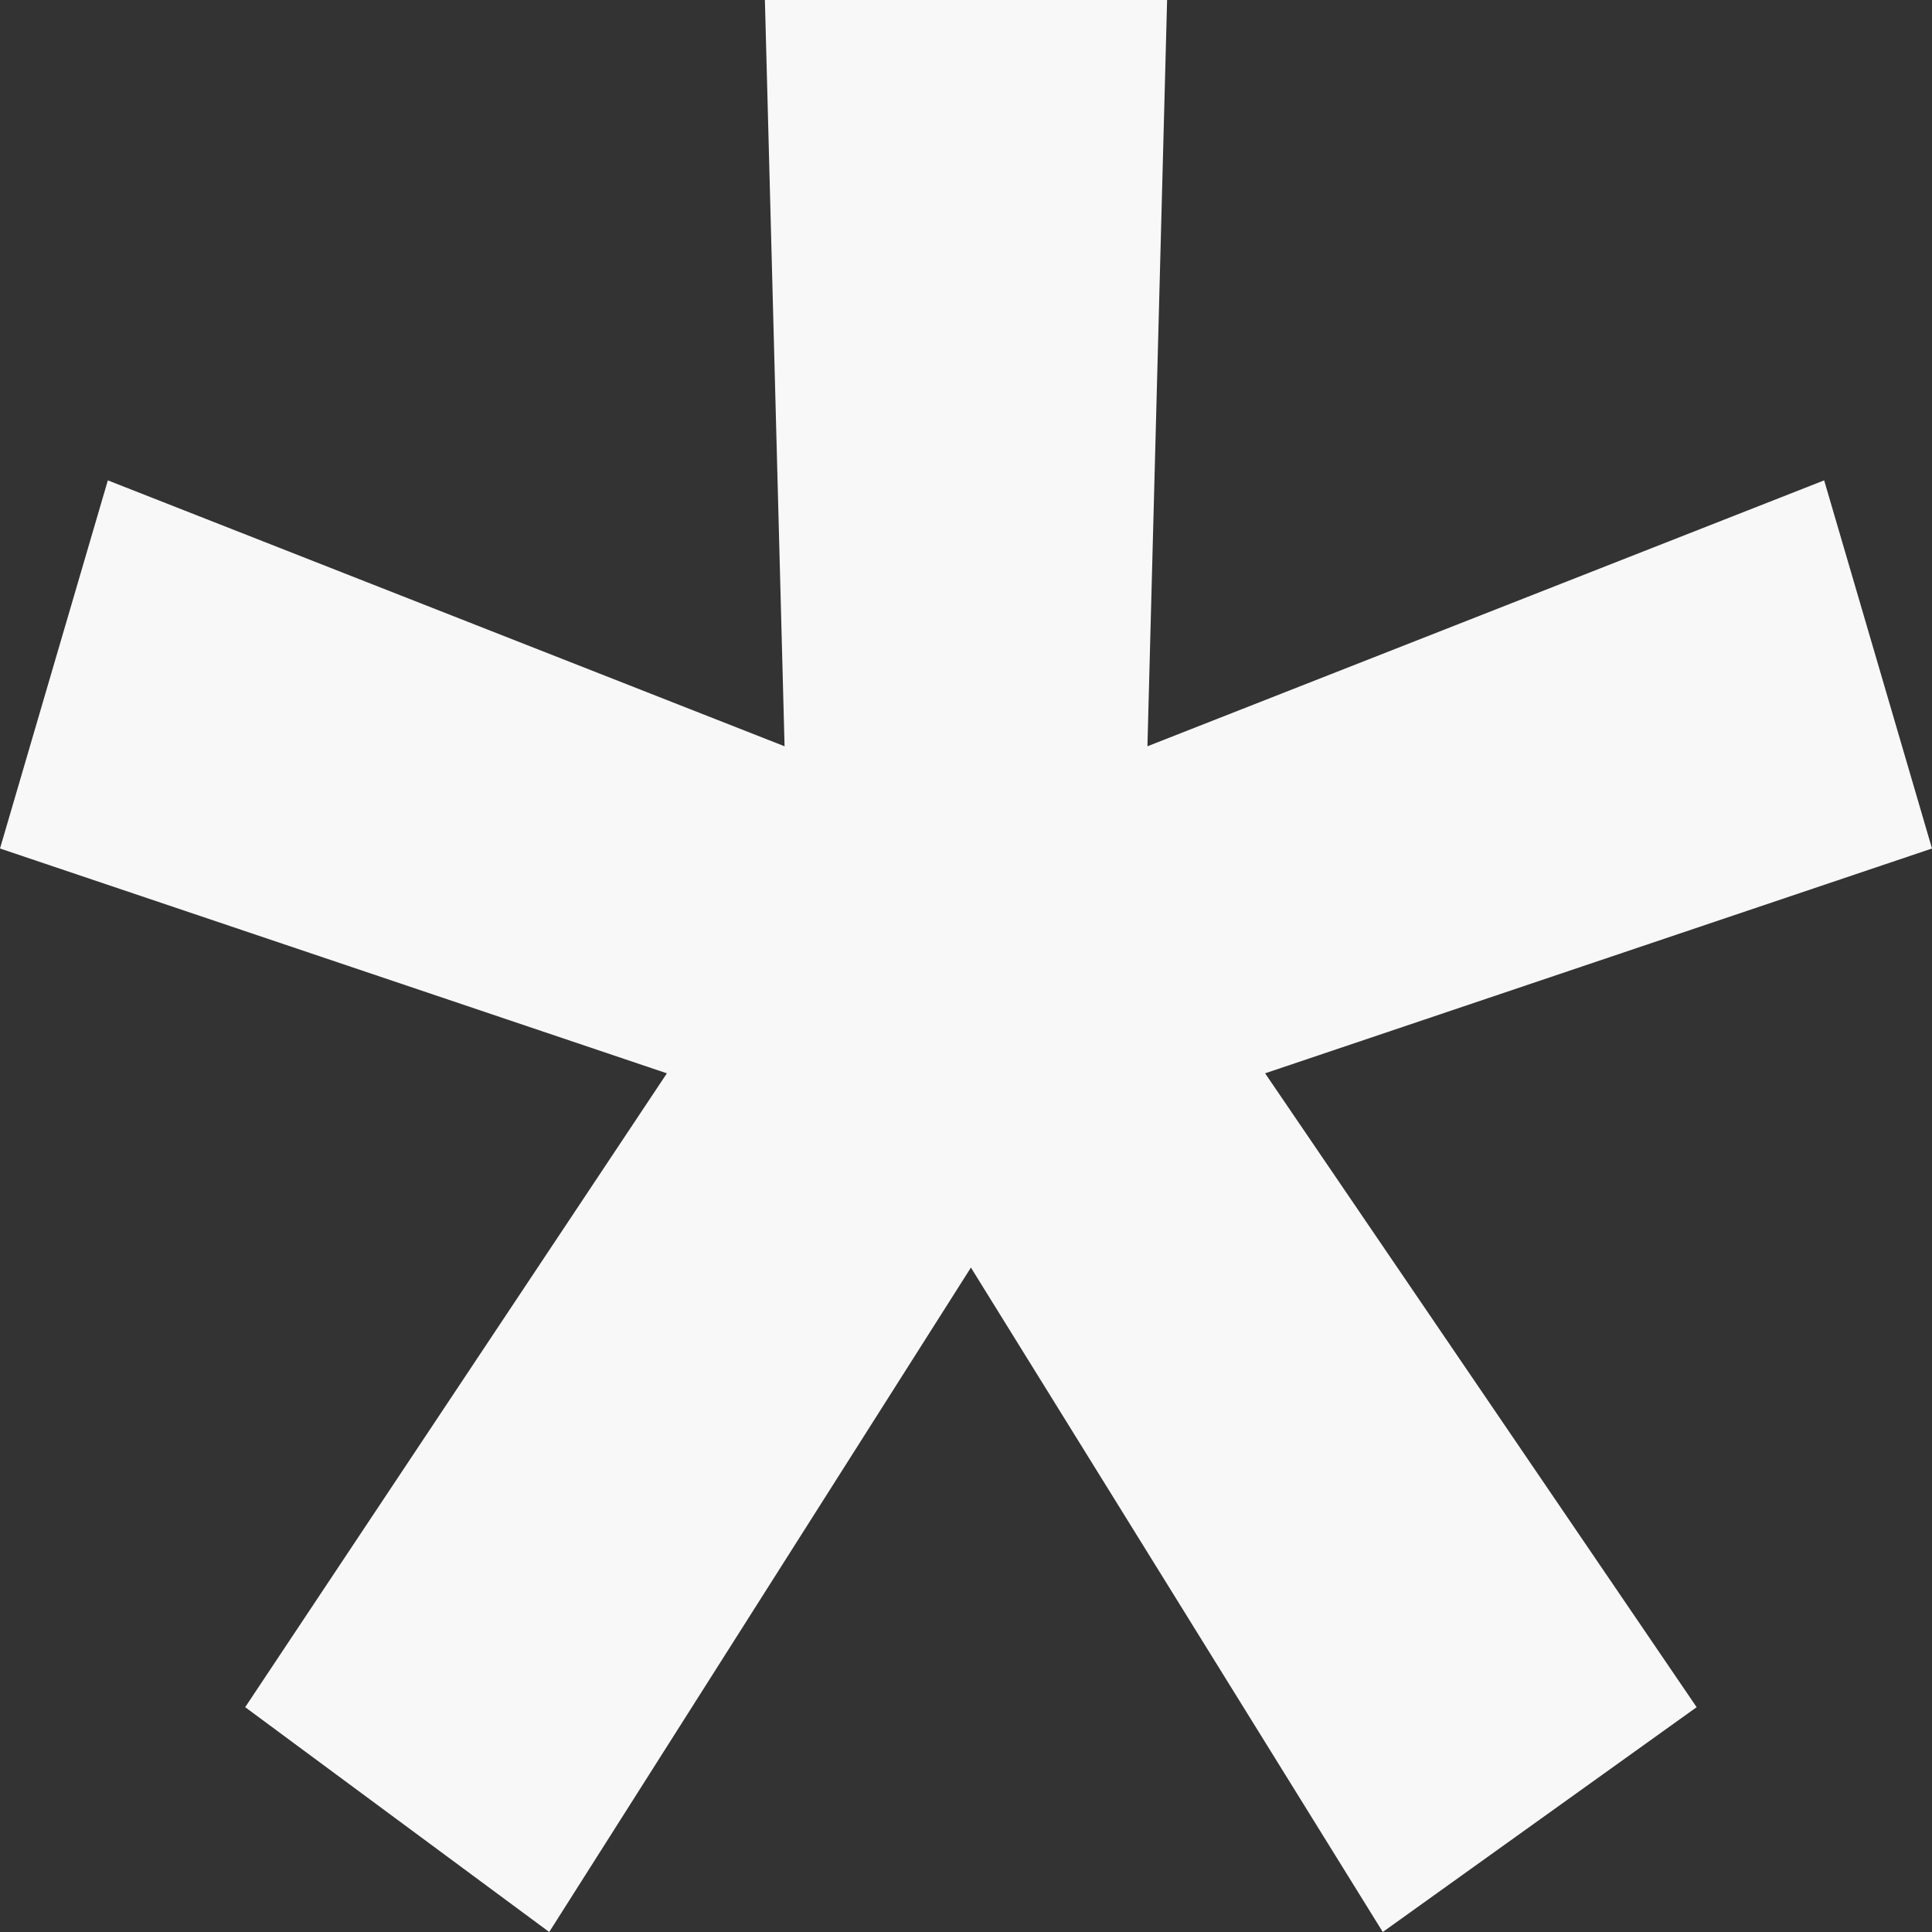 <?xml version="1.0" encoding="UTF-8"?> <svg xmlns="http://www.w3.org/2000/svg" width="11" height="11" viewBox="0 0 11 11" fill="none"><rect x="0" y="0" width="11" height="11" fill="#333333" stroke="none"/> <path d="M1.396 9.72L3.797 6.111L0 4.831L0.614 2.735L4.467 4.249L4.355 0H6.645L6.533 4.249L10.386 2.735L11 4.831L7.203 6.111L9.66 9.72L7.873 11L5.528 7.217L3.127 11L1.396 9.72Z" fill="#F8F8F8"></path> </svg> 